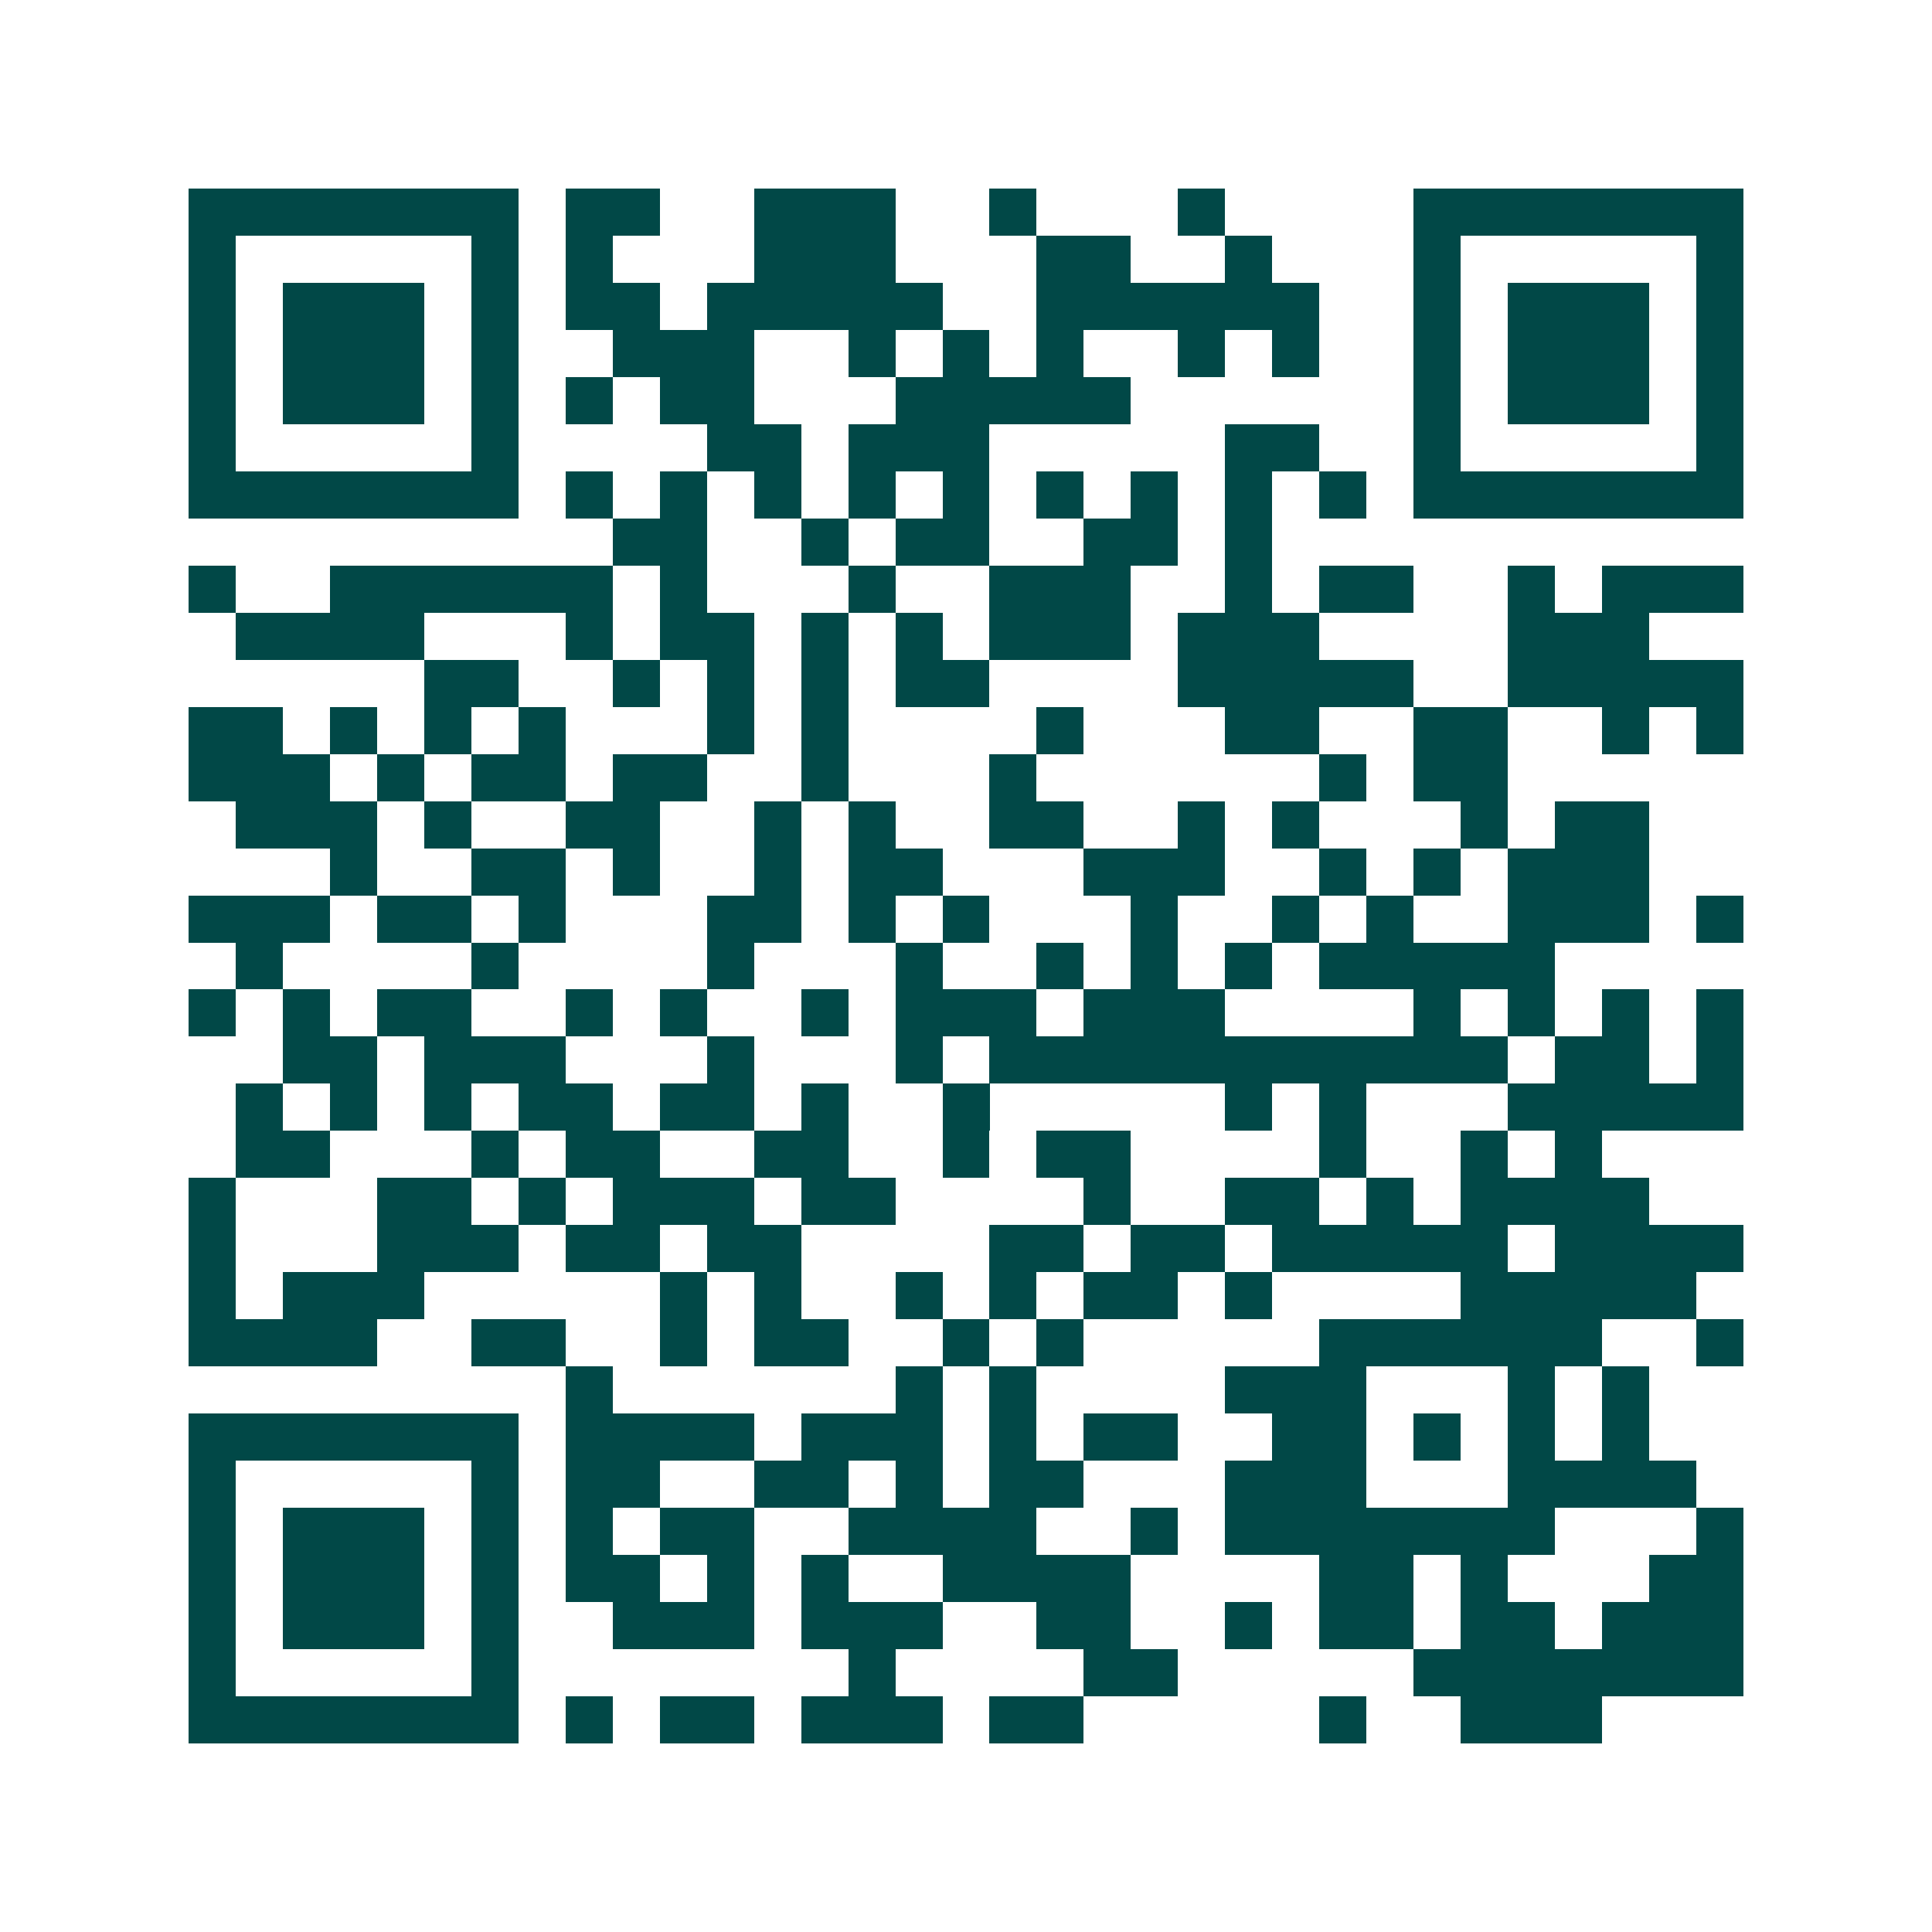 <svg xmlns="http://www.w3.org/2000/svg" width="200" height="200" viewBox="0 0 41 41" shape-rendering="crispEdges"><path fill="#ffffff" d="M0 0h41v41H0z"/><path stroke="#014847" d="M4 4.5h7m1 0h2m2 0h3m2 0h1m3 0h1m4 0h7M4 5.5h1m5 0h1m1 0h1m3 0h3m3 0h2m2 0h1m3 0h1m5 0h1M4 6.5h1m1 0h3m1 0h1m1 0h2m1 0h5m2 0h6m2 0h1m1 0h3m1 0h1M4 7.5h1m1 0h3m1 0h1m2 0h3m2 0h1m1 0h1m1 0h1m2 0h1m1 0h1m2 0h1m1 0h3m1 0h1M4 8.5h1m1 0h3m1 0h1m1 0h1m1 0h2m3 0h5m6 0h1m1 0h3m1 0h1M4 9.5h1m5 0h1m4 0h2m1 0h3m5 0h2m2 0h1m5 0h1M4 10.5h7m1 0h1m1 0h1m1 0h1m1 0h1m1 0h1m1 0h1m1 0h1m1 0h1m1 0h1m1 0h7M13 11.5h2m2 0h1m1 0h2m2 0h2m1 0h1M4 12.5h1m2 0h6m1 0h1m3 0h1m2 0h3m2 0h1m1 0h2m2 0h1m1 0h3M5 13.5h4m3 0h1m1 0h2m1 0h1m1 0h1m1 0h3m1 0h3m4 0h3M9 14.5h2m2 0h1m1 0h1m1 0h1m1 0h2m4 0h5m2 0h5M4 15.5h2m1 0h1m1 0h1m1 0h1m3 0h1m1 0h1m4 0h1m3 0h2m2 0h2m2 0h1m1 0h1M4 16.5h3m1 0h1m1 0h2m1 0h2m2 0h1m3 0h1m6 0h1m1 0h2M5 17.5h3m1 0h1m2 0h2m2 0h1m1 0h1m2 0h2m2 0h1m1 0h1m3 0h1m1 0h2M7 18.5h1m2 0h2m1 0h1m2 0h1m1 0h2m3 0h3m2 0h1m1 0h1m1 0h3M4 19.5h3m1 0h2m1 0h1m3 0h2m1 0h1m1 0h1m3 0h1m2 0h1m1 0h1m2 0h3m1 0h1M5 20.5h1m4 0h1m4 0h1m3 0h1m2 0h1m1 0h1m1 0h1m1 0h5M4 21.5h1m1 0h1m1 0h2m2 0h1m1 0h1m2 0h1m1 0h3m1 0h3m4 0h1m1 0h1m1 0h1m1 0h1M6 22.5h2m1 0h3m3 0h1m3 0h1m1 0h11m1 0h2m1 0h1M5 23.5h1m1 0h1m1 0h1m1 0h2m1 0h2m1 0h1m2 0h1m5 0h1m1 0h1m3 0h5M5 24.5h2m3 0h1m1 0h2m2 0h2m2 0h1m1 0h2m4 0h1m2 0h1m1 0h1M4 25.5h1m3 0h2m1 0h1m1 0h3m1 0h2m4 0h1m2 0h2m1 0h1m1 0h4M4 26.5h1m3 0h3m1 0h2m1 0h2m4 0h2m1 0h2m1 0h5m1 0h4M4 27.5h1m1 0h3m5 0h1m1 0h1m2 0h1m1 0h1m1 0h2m1 0h1m4 0h5M4 28.5h4m2 0h2m2 0h1m1 0h2m2 0h1m1 0h1m5 0h6m2 0h1M12 29.5h1m6 0h1m1 0h1m4 0h3m3 0h1m1 0h1M4 30.5h7m1 0h4m1 0h3m1 0h1m1 0h2m2 0h2m1 0h1m1 0h1m1 0h1M4 31.5h1m5 0h1m1 0h2m2 0h2m1 0h1m1 0h2m3 0h3m3 0h4M4 32.5h1m1 0h3m1 0h1m1 0h1m1 0h2m2 0h4m2 0h1m1 0h7m3 0h1M4 33.5h1m1 0h3m1 0h1m1 0h2m1 0h1m1 0h1m2 0h4m4 0h2m1 0h1m3 0h2M4 34.5h1m1 0h3m1 0h1m2 0h3m1 0h3m2 0h2m2 0h1m1 0h2m1 0h2m1 0h3M4 35.5h1m5 0h1m7 0h1m4 0h2m5 0h7M4 36.5h7m1 0h1m1 0h2m1 0h3m1 0h2m5 0h1m2 0h3"/></svg>
